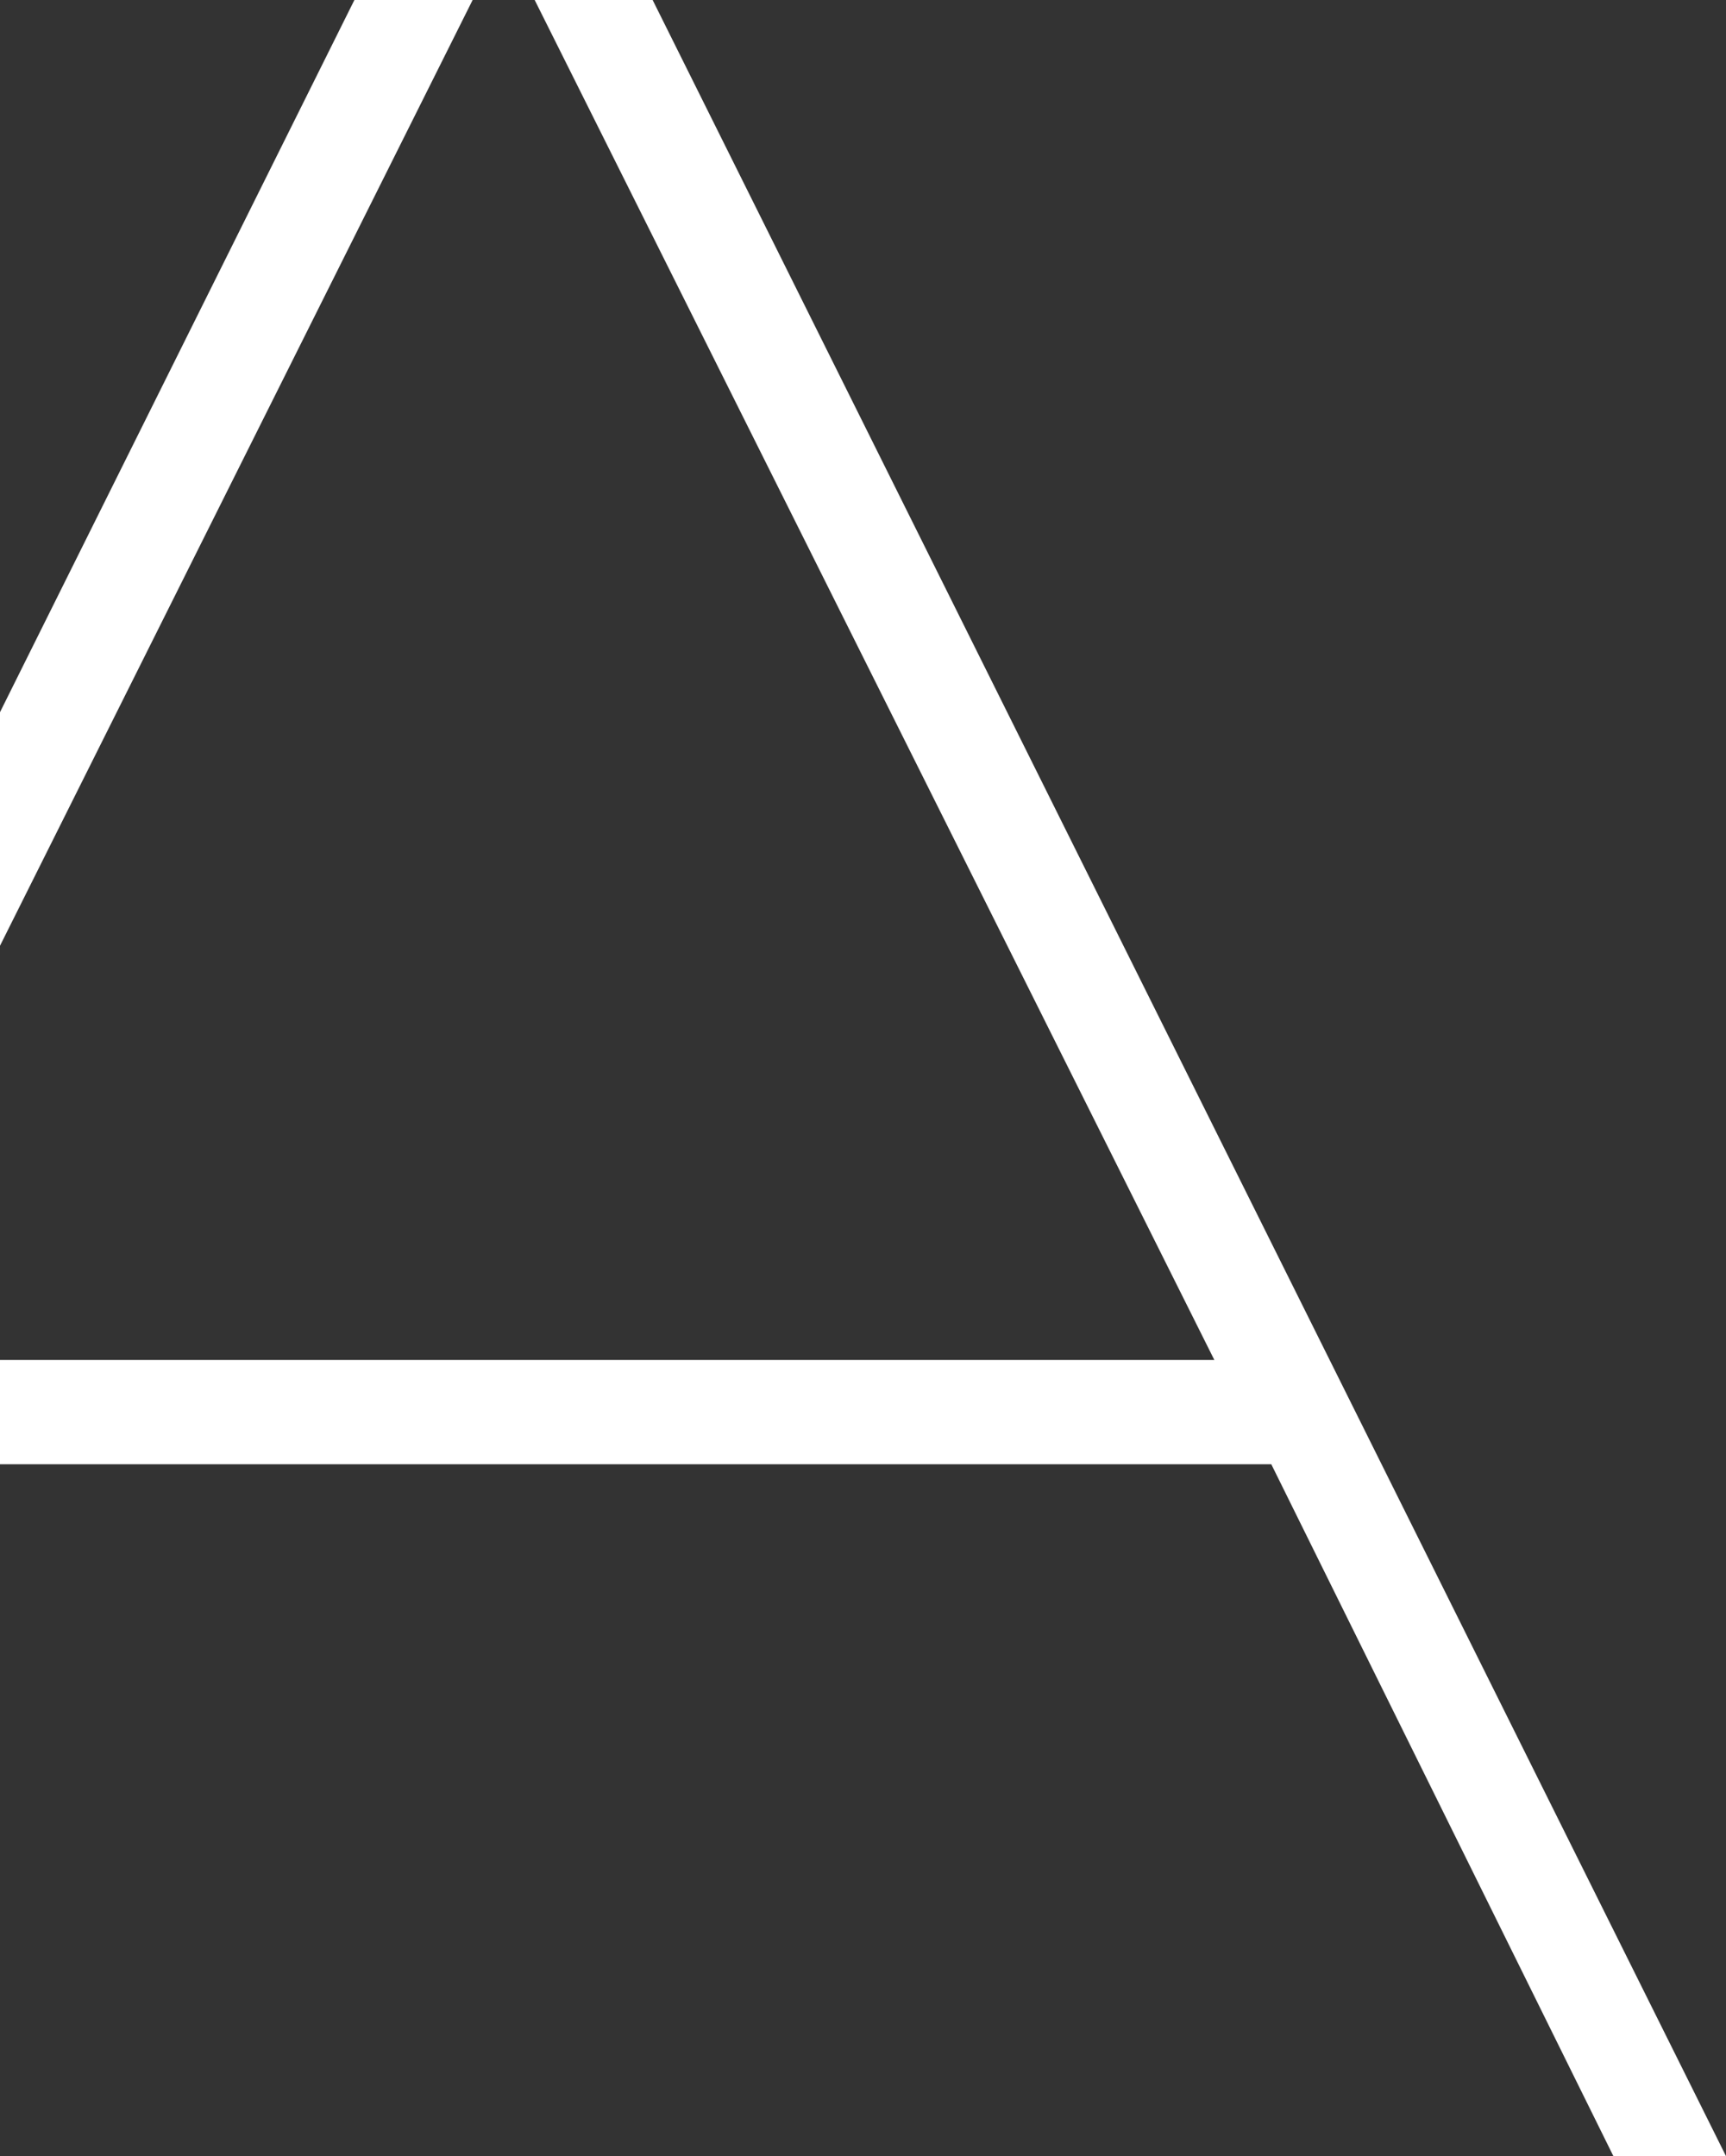 <?xml version="1.0" encoding="utf-8"?>
<!-- Generator: Adobe Illustrator 21.0.2, SVG Export Plug-In . SVG Version: 6.00 Build 0)  -->
<svg version="1.1" id="Camada_1" xmlns="http://www.w3.org/2000/svg" xmlns:xlink="http://www.w3.org/1999/xlink" x="0px" y="0px"
	 width="645.3px" height="805.9px" viewBox="0 0 645.3 805.9" style="enable-background:new 0 0 645.3 805.9;" xml:space="preserve"
	>
<rect x="0" y="0" width="645.3" height="805.9" fill="#333333" stroke="none"/>
<style type="text/css">
	.st0{fill:#FFFFFF;}
</style>
<g>
	<polygon class="st0" points="132.5,0 0,266.2 0,353.5 176.7,0 	"/>
	<polygon class="st0" points="199.9,0 454,508.3 0,508.3 0,547.3 475.3,547.3 603.2,805.9 645.3,805.9 244,0 	"/>
</g>
</svg>
